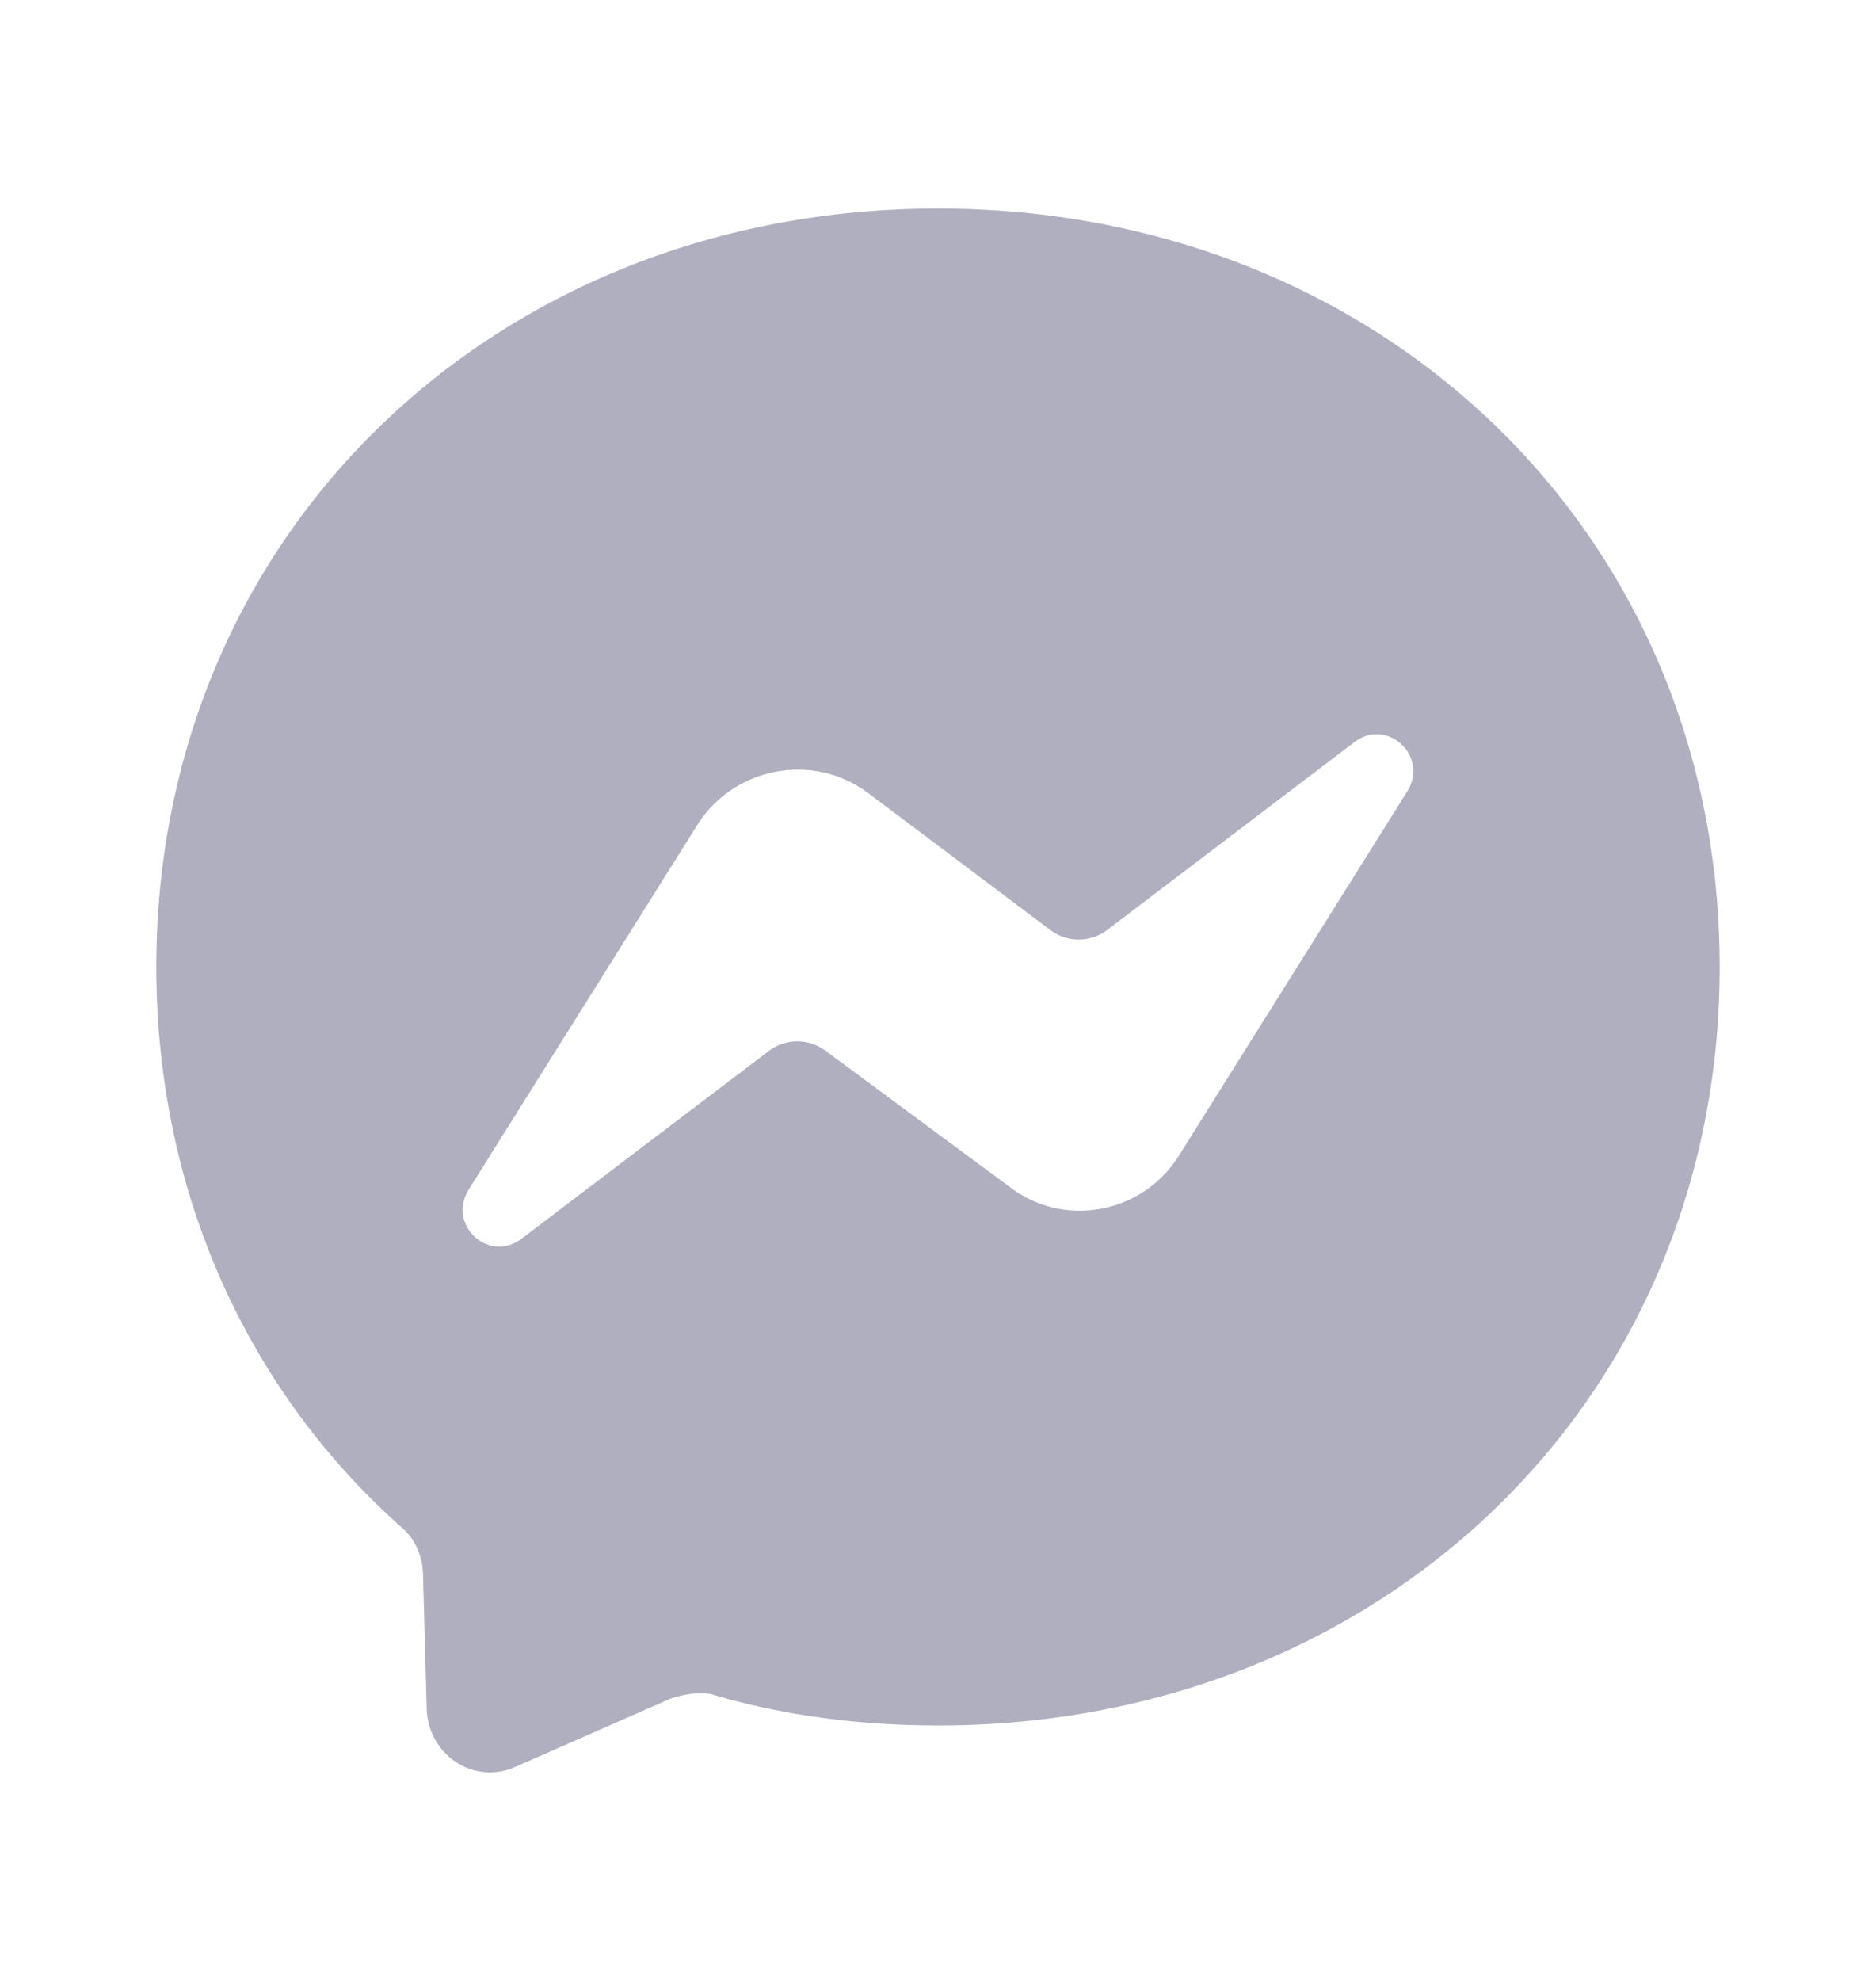 <svg width="18" height="19" viewBox="0 0 18 19" fill="none" xmlns="http://www.w3.org/2000/svg">
<path d="M9 2C4.77 2 1.5 5.098 1.5 9.275C1.5 11.457 2.393 13.355 3.855 14.652C3.975 14.75 4.05 14.915 4.058 15.08L4.095 16.415C4.125 16.843 4.553 17.12 4.942 16.948L6.428 16.295C6.555 16.25 6.697 16.227 6.825 16.25C7.5 16.453 8.25 16.55 9 16.55C13.23 16.55 16.5 13.453 16.5 9.275C16.5 5.098 13.23 2 9 2ZM13.5 7.595L11.303 11.098C10.95 11.645 10.2 11.787 9.675 11.375L7.92 10.078C7.842 10.019 7.747 9.988 7.65 9.988C7.553 9.988 7.458 10.019 7.38 10.078L5.01 11.877C4.695 12.125 4.282 11.75 4.5 11.405L6.697 7.902C7.05 7.355 7.8 7.213 8.325 7.603L10.08 8.922C10.158 8.981 10.253 9.012 10.35 9.012C10.447 9.012 10.542 8.981 10.62 8.922L12.99 7.122C13.305 6.875 13.717 7.25 13.5 7.595Z" fill="#AFAFC0"/>
</svg>
